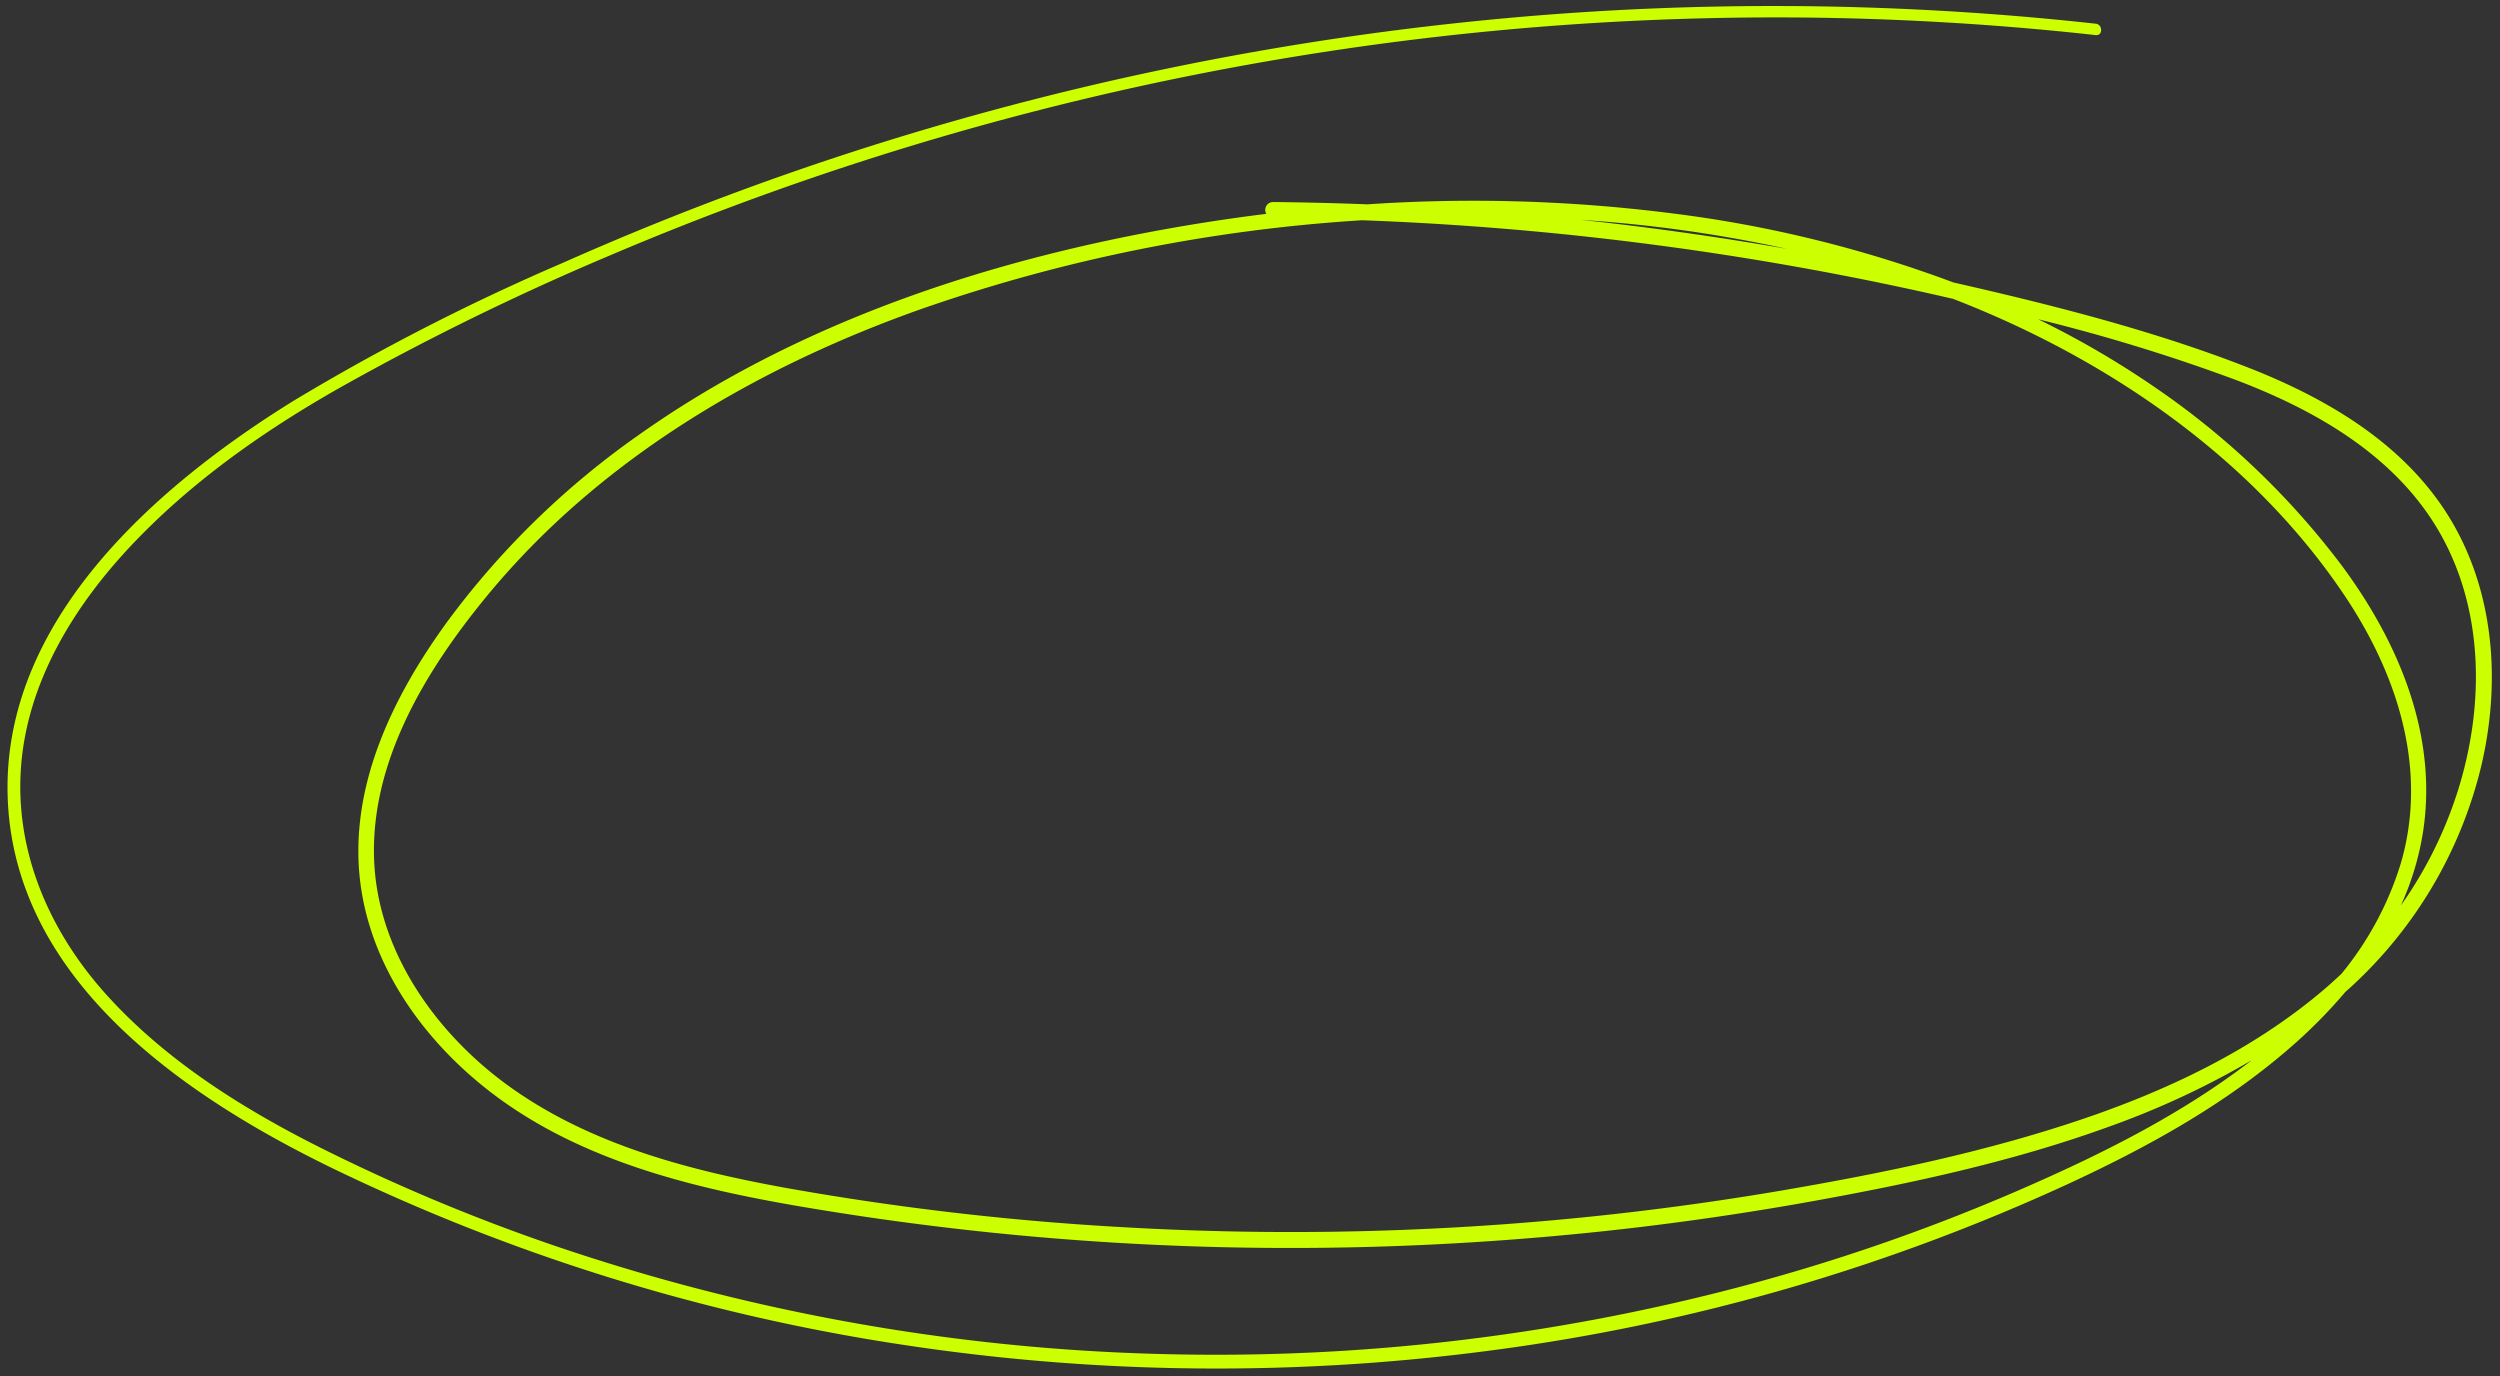 <?xml version="1.0" encoding="UTF-8" standalone="no"?><svg xmlns="http://www.w3.org/2000/svg" xmlns:xlink="http://www.w3.org/1999/xlink" fill="#ccff00" height="182.9" preserveAspectRatio="xMidYMid meet" version="1" viewBox="-1.0 -0.8 332.3 182.9" width="332.3" zoomAndPan="magnify"><rect x="-1.0" y="-0.8" width="332.3" height="182.9" fill="#333333" stroke="none"/><g data-name="14" id="change1_1"><path d="M325.34,69.307c-5.882-10.627-16.64-17.01-27.64-21.3-12.571-4.9-25.887-8.267-39.047-11.262a164.772,164.772,0,0,0-37.3-9.173,209.228,209.228,0,0,0-40.593-1.212q-6.268-.242-12.545-.306a1.05,1.05,0,0,0-.9,1.574q-8.274,1.021-16.452,2.6c-23.627,4.567-47.126,12.75-66.893,26.74a110.309,110.309,0,0,0-25.13,24.343C51.155,91.707,44.92,104.4,47.058,117.658c1.885,11.69,9.831,21.727,19.381,28.329,11.291,7.806,25.016,11.162,38.35,13.474a387.158,387.158,0,0,0,90.475,4.828,390.369,390.369,0,0,0,44.855-5.46c13.288-2.405,26.618-5.289,39.331-9.915a111.2,111.2,0,0,0,18.837-8.783l-.065.052c-9.484,7.3-20.3,12.645-31.244,17.381a259.99,259.99,0,0,1-36.859,12.725,273.2,273.2,0,0,1-76.775,8.887A271.051,271.051,0,0,1,77.157,166.25a250.222,250.222,0,0,1-35.935-14.686C31,146.4,21.023,140.092,13.269,131.556,5.671,123.19.932,112.524,1.8,101.073c.844-11.117,6.879-21.04,14.33-29.034C24.124,63.465,33.855,56.6,44.009,50.828A354.862,354.862,0,0,1,79.756,33.285,395.818,395.818,0,0,1,238.428,1.528a388.566,388.566,0,0,1,39.134,2.338c.968.107.961-1.41,0-1.516a391.544,391.544,0,0,0-83.642-.218,399.568,399.568,0,0,0-81.5,17.223,393.943,393.943,0,0,0-38.647,14.8A295.709,295.709,0,0,0,38.03,52.469C19.656,63.851-1,81.866.038,105.582c1.057,24.025,23.451,39.3,43.013,48.834a264.444,264.444,0,0,0,75.48,23.459,277.443,277.443,0,0,0,79.38.73,265.973,265.973,0,0,0,75.938-22.014c10.827-5.009,21.381-10.835,30.328-18.816a66.577,66.577,0,0,0,6.566-6.728c.34-.305.683-.6,1.017-.917a58.3,58.3,0,0,0,17.021-28.995C331.308,90.538,330.689,78.969,325.34,69.307Zm-88.8-37.025q-12.1-2.109-24.313-3.519c-1.02-.118-2.042-.222-3.064-.332A182.241,182.241,0,0,1,236.538,32.282Zm38.429,115.95c-12.687,4.216-25.887,6.942-39.047,9.195a388.171,388.171,0,0,1-88.324,4.852,371.881,371.881,0,0,1-43.9-5.14c-12.924-2.326-26.178-5.748-36.994-13.527-9.539-6.86-17.286-17.548-17.95-29.585-.736-13.326,6.826-25.729,15-35.646C78.663,60.272,99.477,48.066,121.381,40.3a218.964,218.964,0,0,1,58.673-11.825,416.807,416.807,0,0,1,75.969,9.859c.86.193,1.722.394,2.584.591,20.441,7.906,39.764,21.1,52.07,39.488,7.025,10.495,11.1,23.118,7.419,35.606a42.955,42.955,0,0,1-7.854,14.6c-.8.755-1.617,1.5-2.461,2.213C298.257,138.911,286.746,144.317,274.967,148.232Zm51.185-45.442a55.179,55.179,0,0,1-8.028,16.762,37.76,37.76,0,0,0,2.951-9.818c1.97-12.867-3.3-25.264-10.86-35.431a105.514,105.514,0,0,0-25.045-23.8A120.759,120.759,0,0,0,269.9,41.633,240.338,240.338,0,0,1,296.186,49.7c11.039,4.187,21.932,10.5,27.633,21.268C328.975,80.706,329.105,92.358,326.152,102.79Z"/></g></svg>